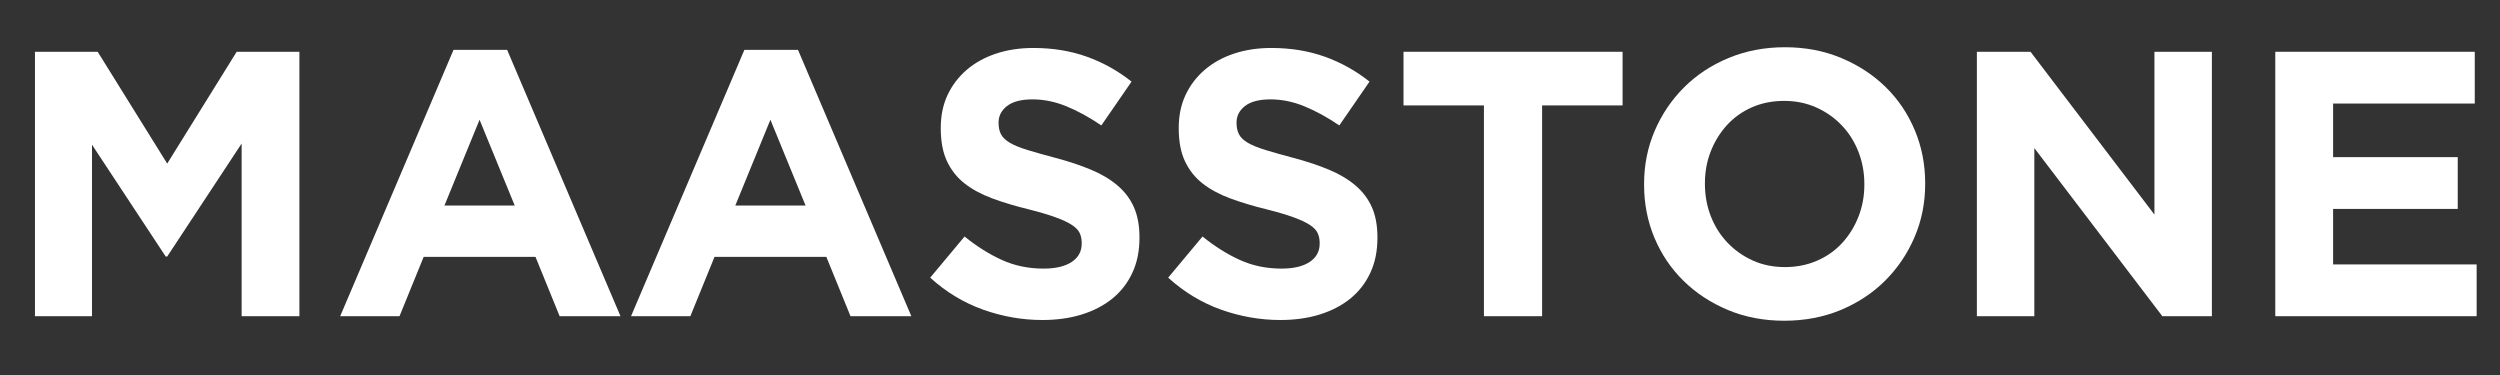 <svg xmlns="http://www.w3.org/2000/svg" xmlns:xlink="http://www.w3.org/1999/xlink" width="1000" zoomAndPan="magnify" viewBox="0 0 750 112.5" height="150" preserveAspectRatio="xMidYMid meet" version="1.0"><rect x="0" y="0" width="750" height="112.5" fill="#333333" stroke="none"/><defs><g></g><clipPath id="8764430da6"><path d="M 1.66 0 L 748.34 0 L 748.34 112.004 L 1.66 112.004 Z M 1.66 0" clip-rule="nonzero"></path></clipPath><clipPath id="6ae52839ef"><rect x="0" width="748" y="0" height="113"></rect></clipPath></defs><g clip-path="url(#8764430da6)"><g transform="matrix(1, 0, 0, 1, 1, 0)"><g clip-path="url(#6ae52839ef)"><g fill="#ffffff" fill-opacity="1"><g transform="translate(-0.026, 94.86)"><g><path d="M 9.516 -79.328 L 28.328 -79.328 L 49.188 -45.781 L 70.031 -79.328 L 88.844 -79.328 L 88.844 0 L 71.516 0 L 71.516 -51.797 L 49.188 -17.906 L 48.734 -17.906 L 26.625 -51.453 L 26.625 0 L 9.516 0 Z M 9.516 -79.328"></path></g></g></g><g fill="#ffffff" fill-opacity="1"><g transform="translate(98.335, 94.86)"><g><path d="M 36.719 -79.891 L 52.812 -79.891 L 86.812 0 L 68.562 0 L 61.312 -17.797 L 27.766 -17.797 L 20.516 0 L 2.719 0 Z M 55.078 -33.203 L 44.531 -58.938 L 34 -33.203 Z M 55.078 -33.203"></path></g></g></g><g fill="#ffffff" fill-opacity="1"><g transform="translate(185.591, 94.86)"><g><path d="M 36.719 -79.891 L 52.812 -79.891 L 86.812 0 L 68.562 0 L 61.312 -17.797 L 27.766 -17.797 L 20.516 0 L 2.719 0 Z M 55.078 -33.203 L 44.531 -58.938 L 34 -33.203 Z M 55.078 -33.203"></path></g></g></g><g fill="#ffffff" fill-opacity="1"><g transform="translate(273.98, 94.86)"><g><path d="M 37.734 1.141 C 31.691 1.141 25.758 0.102 19.938 -1.969 C 14.125 -4.051 8.836 -7.25 4.078 -11.562 L 14.391 -23.906 C 18.016 -20.969 21.734 -18.629 25.547 -16.891 C 29.367 -15.148 33.547 -14.281 38.078 -14.281 C 41.703 -14.281 44.516 -14.941 46.516 -16.266 C 48.523 -17.586 49.531 -19.422 49.531 -21.766 L 49.531 -21.984 C 49.531 -23.117 49.32 -24.117 48.906 -24.984 C 48.488 -25.859 47.691 -26.672 46.516 -27.422 C 45.348 -28.18 43.723 -28.938 41.641 -29.688 C 39.566 -30.445 36.867 -31.242 33.547 -32.078 C 29.535 -33.055 25.906 -34.148 22.656 -35.359 C 19.414 -36.566 16.66 -38.055 14.391 -39.828 C 12.129 -41.609 10.375 -43.82 9.125 -46.469 C 7.875 -49.113 7.25 -52.398 7.25 -56.328 L 7.25 -56.547 C 7.25 -60.172 7.926 -63.438 9.281 -66.344 C 10.645 -69.258 12.555 -71.773 15.016 -73.891 C 17.473 -76.004 20.398 -77.629 23.797 -78.766 C 27.203 -79.898 30.941 -80.469 35.016 -80.469 C 40.836 -80.469 46.18 -79.598 51.047 -77.859 C 55.922 -76.117 60.398 -73.625 64.484 -70.375 L 55.422 -57.234 C 51.867 -59.648 48.391 -61.555 44.984 -62.953 C 41.586 -64.348 38.191 -65.047 34.797 -65.047 C 31.391 -65.047 28.836 -64.383 27.141 -63.062 C 25.441 -61.738 24.594 -60.098 24.594 -58.141 L 24.594 -57.906 C 24.594 -56.625 24.836 -55.508 25.328 -54.562 C 25.816 -53.625 26.703 -52.773 27.984 -52.016 C 29.273 -51.266 31.035 -50.547 33.266 -49.859 C 35.492 -49.18 38.305 -48.391 41.703 -47.484 C 45.711 -46.422 49.285 -45.227 52.422 -43.906 C 55.555 -42.594 58.195 -41.008 60.344 -39.156 C 62.5 -37.301 64.125 -35.129 65.219 -32.641 C 66.312 -30.148 66.859 -27.164 66.859 -23.688 L 66.859 -23.453 C 66.859 -19.523 66.141 -16.031 64.703 -12.969 C 63.273 -9.914 61.273 -7.348 58.703 -5.266 C 56.129 -3.191 53.066 -1.602 49.516 -0.5 C 45.973 0.594 42.047 1.141 37.734 1.141 Z M 37.734 1.141"></path></g></g></g><g fill="#ffffff" fill-opacity="1"><g transform="translate(345.371, 94.86)"><g><path d="M 37.734 1.141 C 31.691 1.141 25.758 0.102 19.938 -1.969 C 14.125 -4.051 8.836 -7.25 4.078 -11.562 L 14.391 -23.906 C 18.016 -20.969 21.734 -18.629 25.547 -16.891 C 29.367 -15.148 33.547 -14.281 38.078 -14.281 C 41.703 -14.281 44.516 -14.941 46.516 -16.266 C 48.523 -17.586 49.531 -19.422 49.531 -21.766 L 49.531 -21.984 C 49.531 -23.117 49.32 -24.117 48.906 -24.984 C 48.488 -25.859 47.691 -26.672 46.516 -27.422 C 45.348 -28.18 43.723 -28.938 41.641 -29.688 C 39.566 -30.445 36.867 -31.242 33.547 -32.078 C 29.535 -33.055 25.906 -34.148 22.656 -35.359 C 19.414 -36.566 16.66 -38.055 14.391 -39.828 C 12.129 -41.609 10.375 -43.82 9.125 -46.469 C 7.875 -49.113 7.25 -52.398 7.25 -56.328 L 7.25 -56.547 C 7.25 -60.172 7.926 -63.438 9.281 -66.344 C 10.645 -69.258 12.555 -71.773 15.016 -73.891 C 17.473 -76.004 20.398 -77.629 23.797 -78.766 C 27.203 -79.898 30.941 -80.469 35.016 -80.469 C 40.836 -80.469 46.18 -79.598 51.047 -77.859 C 55.922 -76.117 60.398 -73.625 64.484 -70.375 L 55.422 -57.234 C 51.867 -59.648 48.391 -61.555 44.984 -62.953 C 41.586 -64.348 38.191 -65.047 34.797 -65.047 C 31.391 -65.047 28.836 -64.383 27.141 -63.062 C 25.441 -61.738 24.594 -60.098 24.594 -58.141 L 24.594 -57.906 C 24.594 -56.625 24.836 -55.508 25.328 -54.562 C 25.816 -53.625 26.703 -52.773 27.984 -52.016 C 29.273 -51.266 31.035 -50.547 33.266 -49.859 C 35.492 -49.18 38.305 -48.391 41.703 -47.484 C 45.711 -46.422 49.285 -45.227 52.422 -43.906 C 55.555 -42.594 58.195 -41.008 60.344 -39.156 C 62.5 -37.301 64.125 -35.129 65.219 -32.641 C 66.312 -30.148 66.859 -27.164 66.859 -23.688 L 66.859 -23.453 C 66.859 -19.523 66.141 -16.031 64.703 -12.969 C 63.273 -9.914 61.273 -7.348 58.703 -5.266 C 56.129 -3.191 53.066 -1.602 49.516 -0.5 C 45.973 0.594 42.047 1.141 37.734 1.141 Z M 37.734 1.141"></path></g></g></g><g fill="#ffffff" fill-opacity="1"><g transform="translate(416.195, 94.86)"><g><path d="M 27.984 -63.234 L 3.859 -63.234 L 3.859 -79.328 L 69.578 -79.328 L 69.578 -63.234 L 45.438 -63.234 L 45.438 0 L 27.984 0 Z M 27.984 -63.234"></path></g></g></g><g fill="#ffffff" fill-opacity="1"><g transform="translate(486.226, 94.86)"><g><path d="M 48.047 1.359 C 41.93 1.359 36.301 0.285 31.156 -1.859 C 26.02 -4.016 21.582 -6.926 17.844 -10.594 C 14.102 -14.258 11.191 -18.566 9.109 -23.516 C 7.035 -28.461 6 -33.77 6 -39.438 L 6 -39.672 C 6 -45.336 7.055 -50.645 9.172 -55.594 C 11.297 -60.539 14.227 -64.883 17.969 -68.625 C 21.707 -72.363 26.16 -75.305 31.328 -77.453 C 36.504 -79.609 42.156 -80.688 48.281 -80.688 C 54.395 -80.688 60.02 -79.609 65.156 -77.453 C 70.301 -75.305 74.742 -72.398 78.484 -68.734 C 82.223 -65.066 85.129 -60.758 87.203 -55.812 C 89.285 -50.863 90.328 -45.555 90.328 -39.891 L 90.328 -39.672 C 90.328 -34.004 89.266 -28.691 87.141 -23.734 C 85.023 -18.785 82.098 -14.441 78.359 -10.703 C 74.617 -6.961 70.16 -4.016 64.984 -1.859 C 59.816 0.285 54.172 1.359 48.047 1.359 Z M 48.281 -14.734 C 51.75 -14.734 54.957 -15.375 57.906 -16.656 C 60.852 -17.938 63.363 -19.711 65.438 -21.984 C 67.52 -24.254 69.145 -26.879 70.312 -29.859 C 71.488 -32.848 72.078 -36.039 72.078 -39.438 L 72.078 -39.672 C 72.078 -43.066 71.488 -46.273 70.312 -49.297 C 69.145 -52.316 67.484 -54.957 65.328 -57.219 C 63.18 -59.488 60.633 -61.285 57.688 -62.609 C 54.738 -63.93 51.523 -64.594 48.047 -64.594 C 44.492 -64.594 41.266 -63.953 38.359 -62.672 C 35.453 -61.391 32.957 -59.613 30.875 -57.344 C 28.801 -55.07 27.176 -52.441 26 -49.453 C 24.832 -46.473 24.25 -43.285 24.25 -39.891 L 24.25 -39.672 C 24.25 -36.266 24.832 -33.051 26 -30.031 C 27.176 -27.008 28.836 -24.363 30.984 -22.094 C 33.141 -19.832 35.672 -18.039 38.578 -16.719 C 41.492 -15.395 44.727 -14.734 48.281 -14.734 Z M 48.281 -14.734"></path></g></g></g><g fill="#ffffff" fill-opacity="1"><g transform="translate(582.548, 94.86)"><g><path d="M 9.516 -79.328 L 25.609 -79.328 L 62.781 -30.484 L 62.781 -79.328 L 80.016 -79.328 L 80.016 0 L 65.156 0 L 26.75 -50.438 L 26.75 0 L 9.516 0 Z M 9.516 -79.328"></path></g></g></g><g fill="#ffffff" fill-opacity="1"><g transform="translate(672.07, 94.86)"><g><path d="M 9.516 -79.328 L 69.359 -79.328 L 69.359 -63.797 L 26.859 -63.797 L 26.859 -47.719 L 64.25 -47.719 L 64.25 -32.188 L 26.859 -32.188 L 26.859 -15.531 L 69.922 -15.531 L 69.922 0 L 9.516 0 Z M 9.516 -79.328"></path></g></g></g></g></g></g></svg>